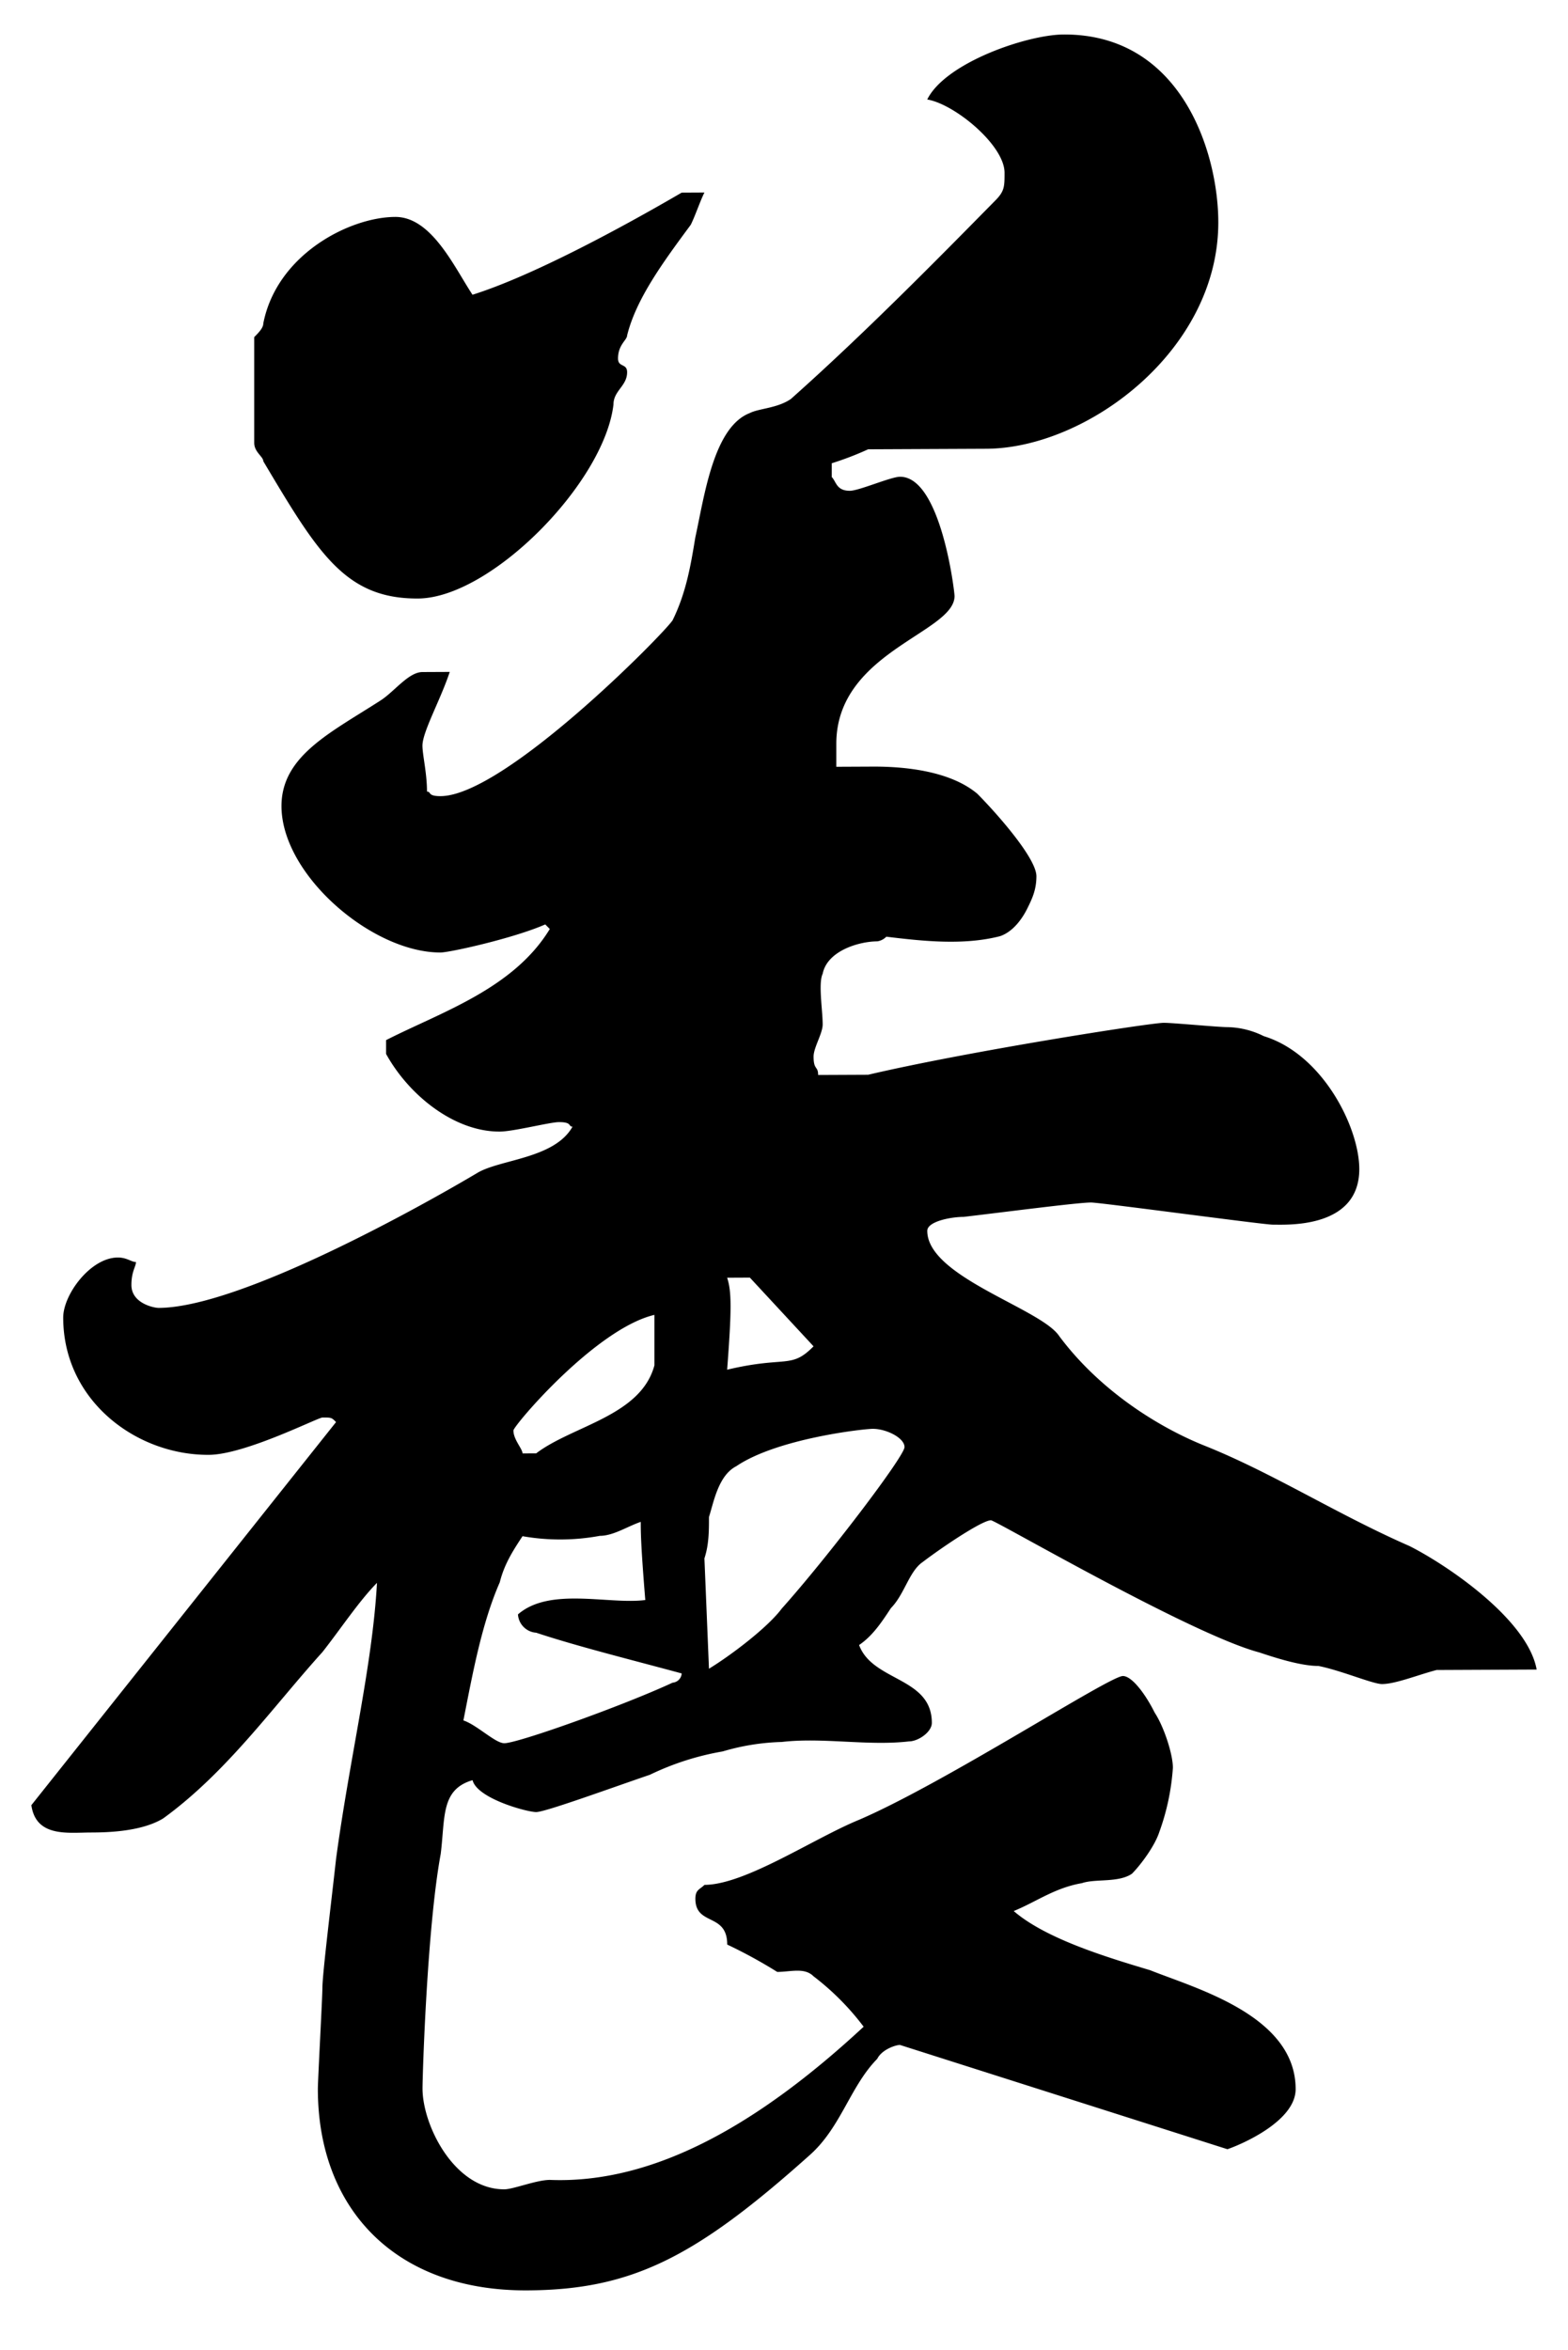 <svg xmlns="http://www.w3.org/2000/svg" id="Layer_1" data-name="Layer 1" width="500" height="749" viewBox="0 0 500 749"><defs><style>      .cls-1 {        fill-rule: evenodd;      }    </style></defs><path id="Composite_Path" data-name="Composite Path" class="cls-1" d="M388.489,70.872c0,41.041-42.054,72.013-73.958,72.159l-37.7.171a99.52,99.52,0,0,1-11.6,4.451v4.4c1.451,1.459,1.451,4.391,5.8,4.371,2.9-.013,13.052-4.457,15.951-4.47,13.052-.06,17.4,36.564,17.4,38.03,0,11.726-37.7,17.761-37.7,47.076v7.329l11.6-.053c10.151-.047,24.652,1.353,33.353,8.642,5.8,5.837,18.852,20.435,18.852,26.3,0,4.4-1.45,7.335-2.9,10.273s-4.35,7.349-8.7,8.835c-11.6,2.984-24.653,1.578-36.254.165a5.077,5.077,0,0,1-2.9,1.479c-5.8.026-15.952,3-17.4,10.339-1.45,2.938,0,11.726,0,16.123,0,2.932-2.9,7.343-2.9,10.274,0,4.4,1.45,2.925,1.45,5.856l15.951-.073c31.9-7.473,89.91-16.532,94.26-16.552,2.9-.013,17.4,1.386,20.3,1.373a27.01,27.01,0,0,1,11.6,2.878c18.852,5.778,30.453,29.177,30.453,42.369,0,19.055-23.2,17.694-27.553,17.714-2.9.014-55.105-7.077-58.006-7.064-4.351.02-27.553,3.057-40.6,4.583-4.351.019-11.6,1.518-11.6,4.45,0,14.657,36.255,24.752,42.055,33.52,13.052,17.529,31.9,29.169,46.405,34.967,21.752,8.695,42.054,21.794,65.256,31.949,11.6,5.81,37.7,23.28,40.605,39.39l-31.9.145c-5.8,1.493-13.051,4.457-17.4,4.477-2.9.013-13.051-4.338-20.3-5.77-5.8.026-14.5-2.866-18.852-4.312-21.752-5.764-84.109-42.123-85.558-42.117-2.9.013-15.952,8.868-21.753,13.291-4.35,2.952-5.8,10.287-10.15,14.7-2.9,4.411-5.8,8.821-10.152,11.773,4.351,11.706,23.2,10.154,23.2,24.812,0,2.93-4.351,5.882-7.251,5.895-13.052,1.525-27.553-1.34-40.6.185a72.907,72.907,0,0,0-18.852,3.018,87.194,87.194,0,0,0-23.2,7.434c-13.052,4.457-33.354,11.879-36.254,11.892s-18.852-4.312-20.3-10.168c-10.152,2.978-8.7,11.766-10.152,23.5-4.35,23.472-5.8,70.383-5.8,74.78,0,11.726,10.151,32.2,26.1,32.127,2.9-.013,10.151-2.977,14.5-3,33.354,1.314,66.707-17.893,100.061-48.826a83,83,0,0,0-15.952-16.05c-2.9-2.919-7.251-1.433-11.6-1.414a157.015,157.015,0,0,0-15.952-8.721c0-10.26-10.151-5.817-10.151-14.611,0-2.932,1.451-2.938,2.9-4.411,13.051-.059,34.8-14.816,49.305-20.745,27.553-11.852,79.759-45.8,84.109-45.822,2.9-.013,7.251,5.83,10.151,11.68,2.9,4.384,5.8,13.165,5.8,17.562a74.44,74.44,0,0,1-4.351,20.541c-1.45,4.4-5.8,10.286-8.7,13.232-4.35,2.951-11.6,1.518-15.951,3-8.7,1.5-14.5,5.928-21.752,8.893,10.15,8.748,29,14.526,43.5,18.856,14.5,5.8,46.4,14.447,46.4,37.9,0,10.26-17.4,17.668-21.752,19.153L286.978,651.772c-1.449.007-5.8,1.493-7.25,4.431-8.7,8.834-11.6,22.038-21.752,30.879-36.254,32.412-56.556,42.765-89.91,42.917-42.054.191-66.706-26.079-66.706-64.189,0-2.931,1.449-29.322,1.449-32.253,0-4.4,2.9-27.863,4.351-41.061,4.351-32.267,11.6-61.614,13.051-88-5.8,5.89-11.6,14.711-17.4,22.066-15.951,17.662-30.453,38.248-50.755,53-7.251,4.429-18.852,4.482-23.2,4.5C21.6,584.091,11.45,585.6,10,575.35l97.16-122.1c-1.45-1.46-1.45-1.46-4.351-1.446-1.449.006-24.652,11.838-36.253,11.891-23.2.106-46.4-17.378-46.4-43.761,0-7.329,8.7-19.094,17.4-19.134,2.9-.013,4.351,1.446,5.8,1.439,0,1.466-1.45,2.938-1.45,7.336,0,5.863,7.251,7.3,8.7,7.289,26.1-.12,84.108-32.63,101.51-42.97,7.25-4.43,24.653-4.51,30.453-14.8-1.45.006,0-1.466-4.35-1.446-2.9.013-14.5,3-18.853,3.017-14.5.066-29-11.594-36.253-24.752v-4.4c17.4-8.874,40.6-16.308,52.205-35.416l-1.45-1.459c-10.151,4.444-30.453,8.934-33.354,8.947-21.752.1-50.755-24.687-50.755-46.673,0-16.123,15.951-23.525,31.9-33.858,4.35-2.951,8.7-8.834,13.051-8.854l8.7-.04c-2.9,8.808-8.7,19.1-8.7,23.492,0,2.932,1.45,8.788,1.45,14.651,1.451-.006,0,1.466,4.35,1.446,20.3-.092,71.057-51.625,73.958-56.035,4.351-8.815,5.8-17.616,7.251-26.417,2.9-13.2,5.8-35.2,17.4-39.655,2.9-1.479,8.7-1.5,13.051-4.456,23.2-20.627,46.4-44.185,65.256-63.325,2.9-2.945,2.9-4.41,2.9-8.808,0-8.794-15.951-21.913-24.653-23.339,5.8-11.753,31.9-20.666,43.505-20.719C376.888,10.829,388.489,48.886,388.489,70.872ZM224.622,61.359c-1.449,2.938-2.9,7.342-4.35,10.28-8.7,11.766-17.4,23.531-20.3,35.271,0,1.466-2.9,2.945-2.9,7.342,0,2.931,2.9,1.453,2.9,4.384,0,4.4-4.35,5.883-4.35,10.28-2.9,24.931-39.154,61.74-62.356,61.846s-31.9-14.512-49.3-43.748c0-1.466-2.9-2.918-2.9-5.85V107.451c1.45-1.473,2.9-2.945,2.9-4.411,4.35-22.006,27.553-33.837,42.054-33.9,11.6-.053,18.852,16.037,24.653,24.805,18.852-5.949,46.405-20.732,66.707-32.55Zm14.5,345.851,20.3,21.893c-7.251,7.362-8.7,2.971-27.553,7.455,1.45-19.062,1.45-24.924,0-29.315ZM208.671,435.2c-4.351,16.143-26.1,19.173-37.7,28.021l-4.35.02c0-1.466-2.9-4.384-2.9-7.316,0-1.466,26.1-32.365,44.955-36.848V435.2Zm79.758,26.02c0,2.931-24.653,35.29-39.154,51.479-4.35,5.883-15.952,14.731-23.2,19.161l-1.45-35.171c1.45-4.4,1.45-8.8,1.45-13.2,1.45-4.4,2.9-13.2,8.7-16.163,13.052-8.854,40.6-11.911,43.505-11.924C282.628,455.381,288.429,458.286,288.429,461.218ZM205.77,509.964c-11.6,1.519-30.453-4.258-40.6,4.583a6.236,6.236,0,0,0,5.8,5.836c13.051,4.338,30.453,8.656,46.405,12.981a3.154,3.154,0,0,1-2.9,2.944c-15.951,7.4-49.305,19.28-53.655,19.3-2.9.014-8.7-5.823-13.052-7.268,2.9-14.671,5.8-30.808,11.6-44.026,1.451-5.87,4.351-10.28,7.252-14.691a69.521,69.521,0,0,0,24.652-.112c4.35-.02,8.7-2.971,13.051-4.457C204.32,487.985,204.32,492.382,205.77,509.964Z"></path></svg>